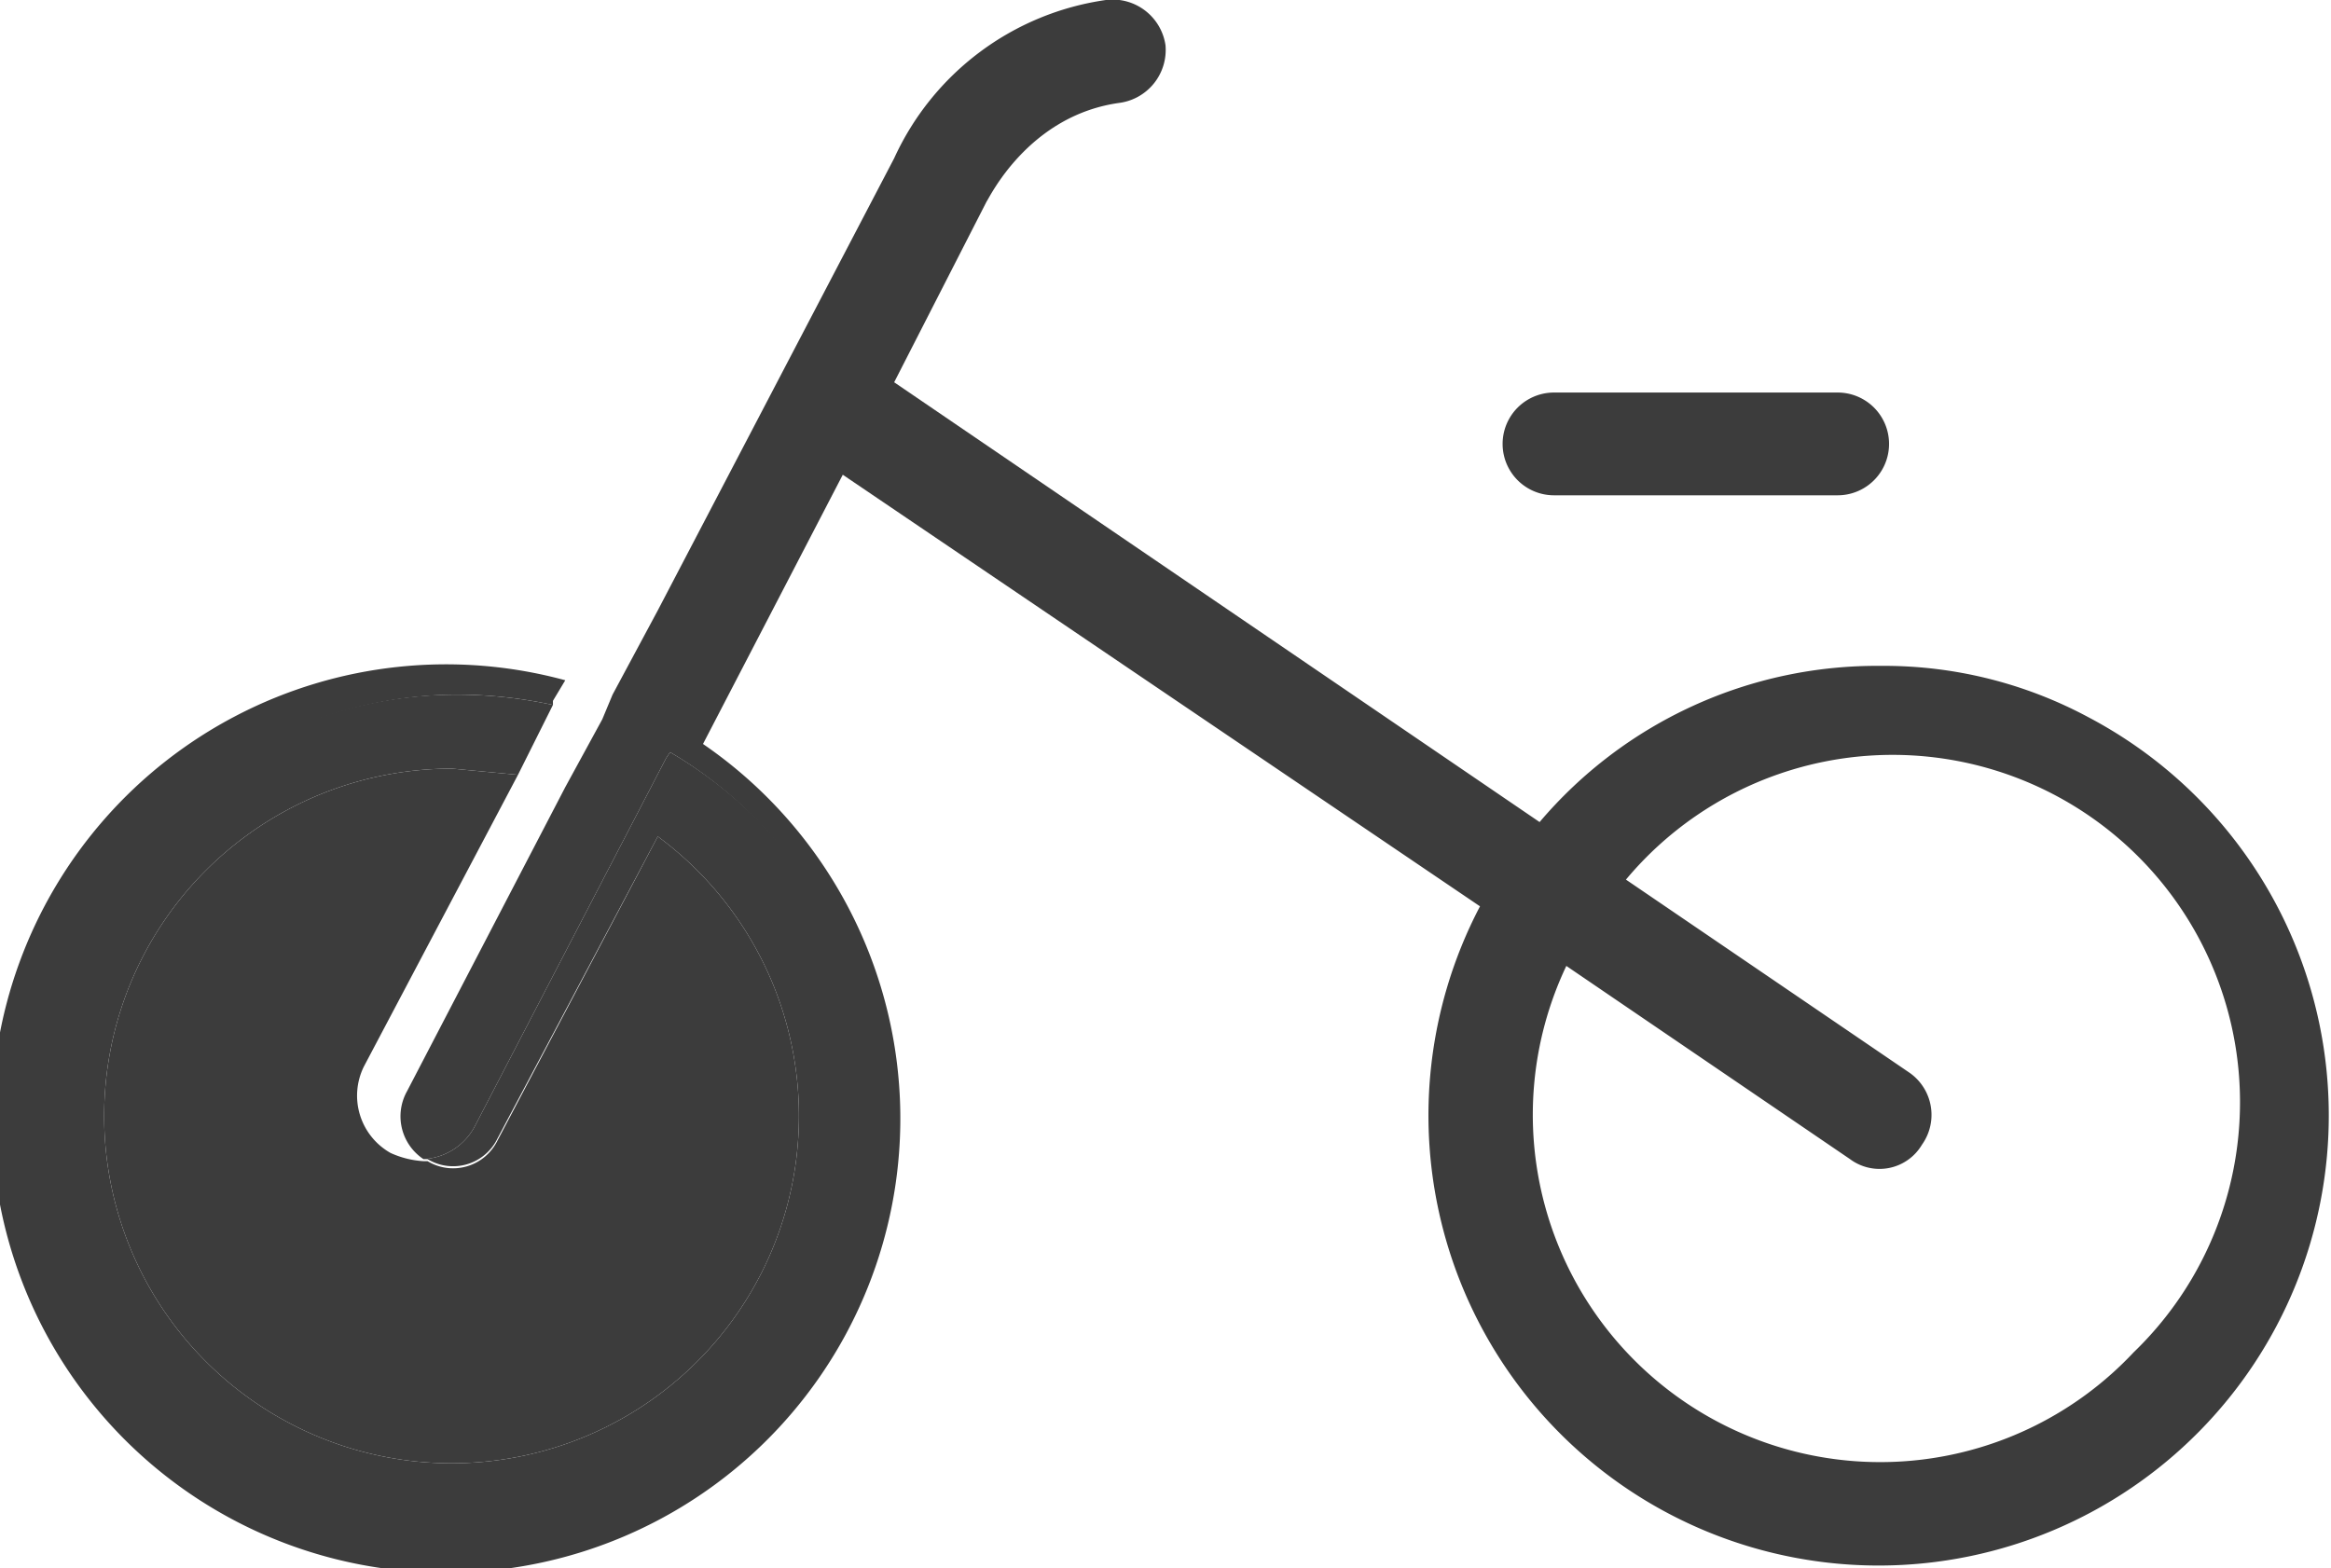 <svg id="Layer_1" data-name="Layer 1" xmlns="http://www.w3.org/2000/svg" width="113.4" height="76.3" viewBox="0 0 113.4 76.3"><defs><style>.cls-1{fill:#3c3c3c;}</style></defs><path class="cls-1" d="M23.1,54.8a3,3,0,0,1-2.5,1.6h.2a2.4,2.4,0,0,0,3.4-1L32,40.7a16.9,16.9,0,1,1-10-3.3l3.2.3,1.7-3.4a22.2,22.2,0,0,0-4.5-.5,20.6,20.6,0,1,0,10.2,2.8l-.2.3Z"/><path class="cls-1" d="M75.6,24.1H89.4a2.5,2.5,0,0,0,0-5H75.6a2.5,2.5,0,0,0,0,5Z"/><path class="cls-1" d="M19,56.1a3.2,3.2,0,0,1-1.3-4.2l7.5-14.2L22,37.4a16.9,16.9,0,1,0,10,3.3L24.2,55.5a2.4,2.4,0,0,1-3.4,1h-.2A4.5,4.5,0,0,1,19,56.1Z"/><path class="cls-1" d="M101.6,34.9a21,21,0,0,0-10.1-2.5A21.5,21.5,0,0,0,74.9,40L43.5,18.6,48,9.8c.1-.1,2-4.2,6.5-4.8a2.6,2.6,0,0,0,2.2-2.8A2.6,2.6,0,0,0,53.8,0h0A13.4,13.4,0,0,0,43.5,7.7L32,29.7l-2.2,4.1L29.3,35l-1.8,3.3L19.8,53.1a2.5,2.5,0,0,0,.8,3.3,3,3,0,0,0,2.5-1.6l9.3-17.9.2-.3a20.3,20.3,0,1,1-10.2-2.8,22.2,22.2,0,0,1,4.5.5v-.2l.6-1a22.1,22.1,0,1,0,6.7,3.1l6.8-13.1L72,44.1a21.9,21.9,0,1,0,29.6-9.2Zm2.2,30.9A16.9,16.9,0,0,1,76.2,47L90,56.4a2.4,2.4,0,0,0,3.5-.7,2.5,2.5,0,0,0-.6-3.5L79.1,42.8a16.9,16.9,0,1,1,24.7,23Z"/></svg>